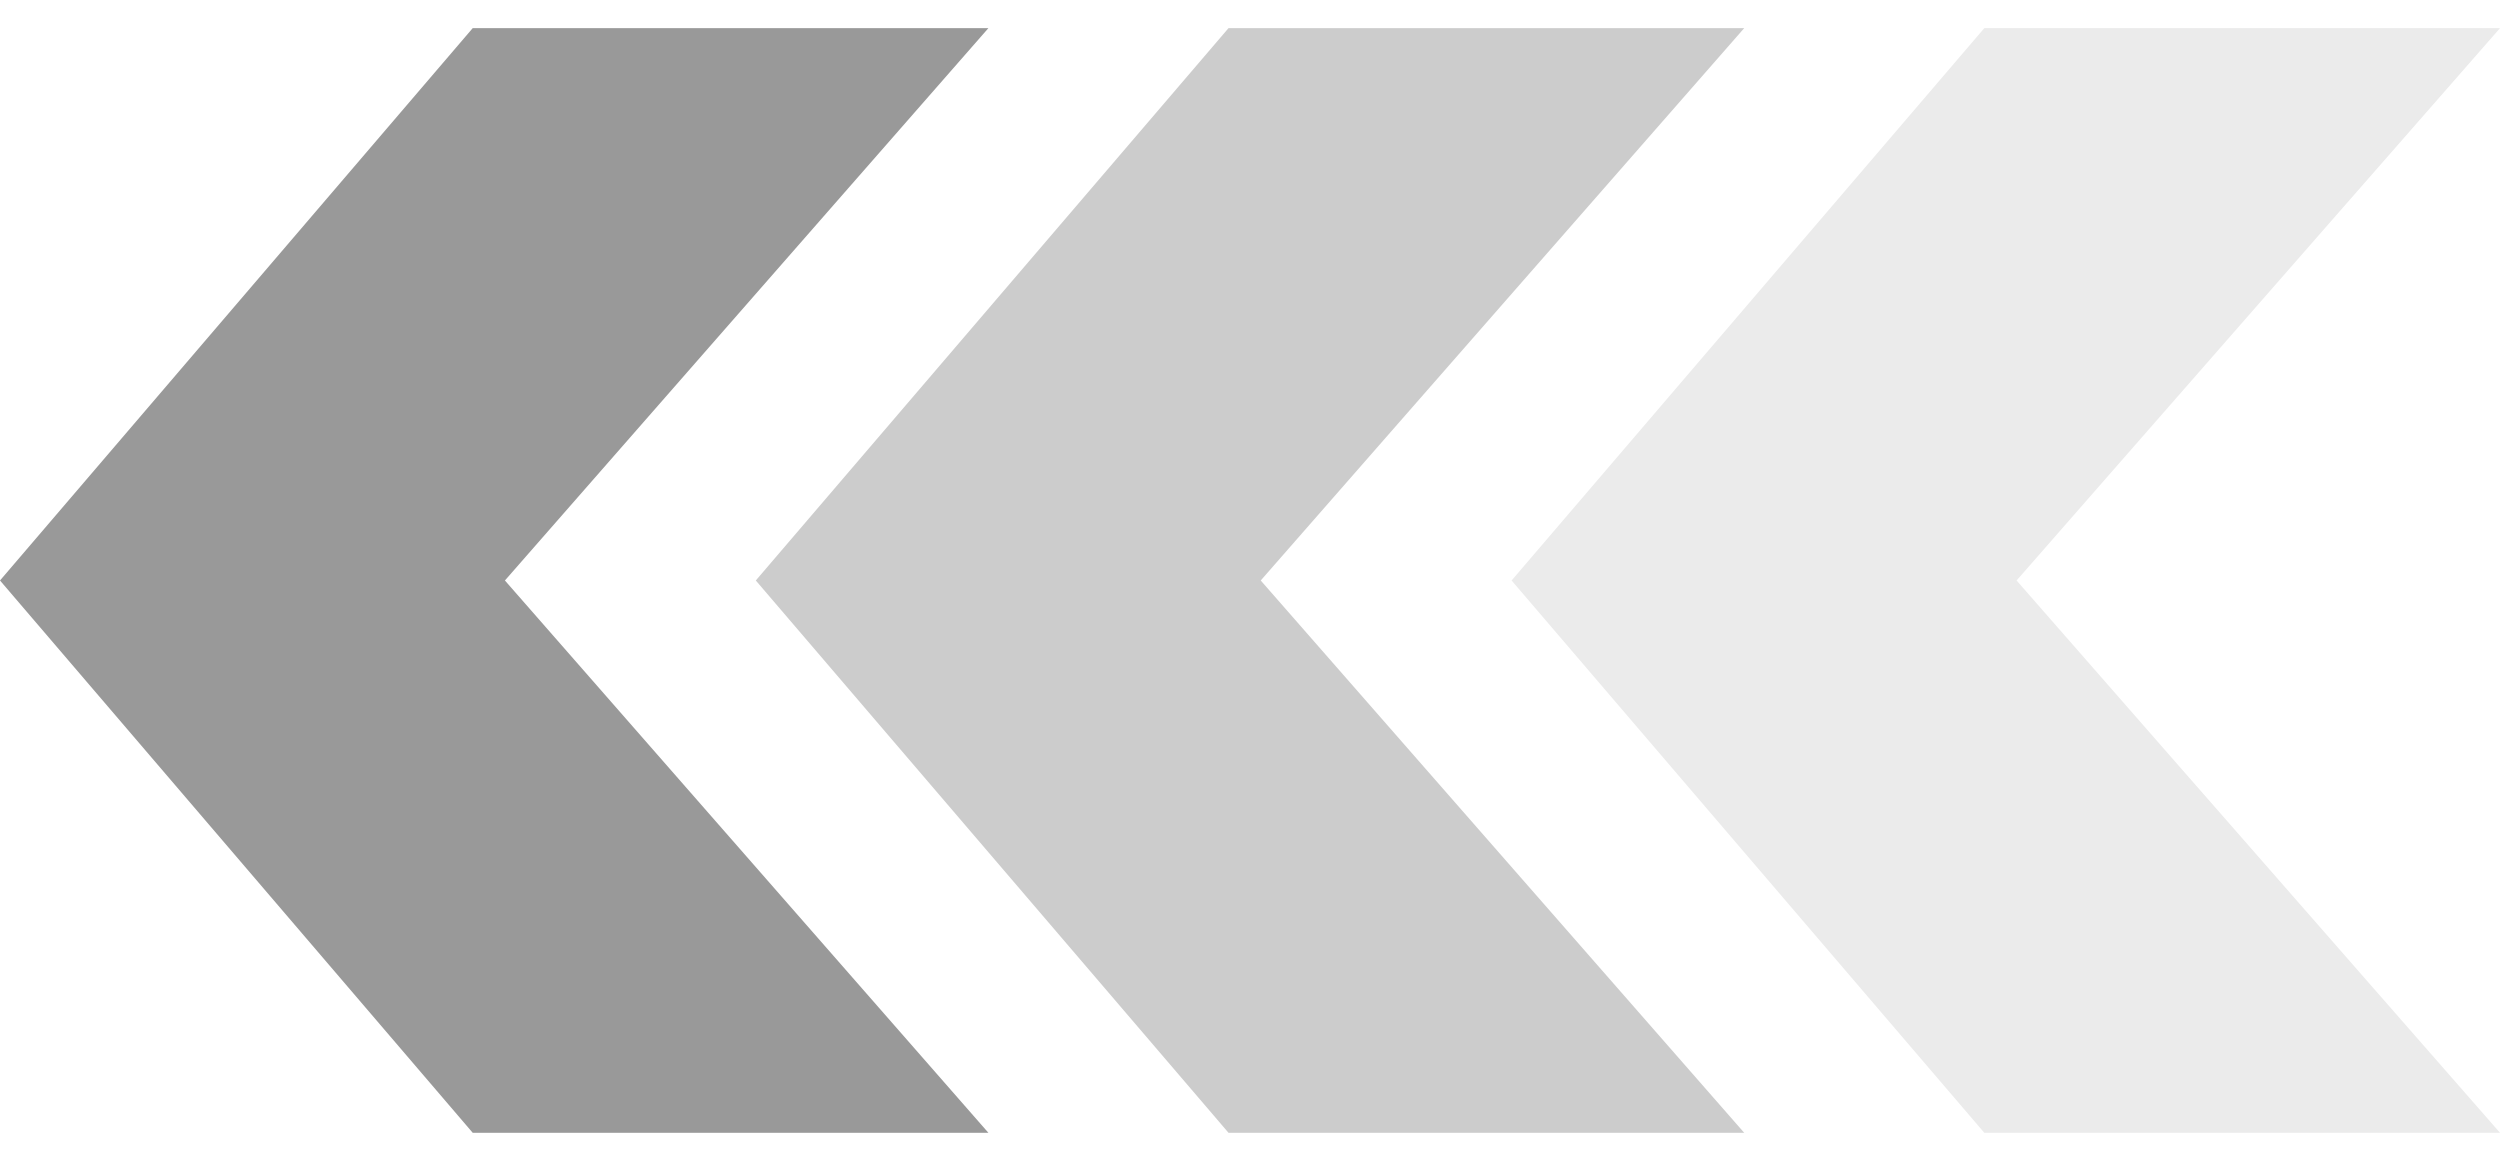 <svg width="62" height="29" viewBox="0 0 62 29" fill="none" xmlns="http://www.w3.org/2000/svg">
<g opacity="0.4">
<path opacity="0.5" d="M31.266 14.396L43.256 0.698L30.467 0.698L18.744 14.396L30.467 28.093L43.256 28.093L31.266 14.396Z" fill="black"/>
<path opacity="0.2" d="M50.011 14.396L62 0.698L49.211 0.698L37.488 14.396L49.211 28.093L62 28.093L50.011 14.396Z" fill="black"/>
<path d="M12.522 14.396L24.512 0.698L11.723 0.698L-1.19749e-06 14.396L11.723 28.093L24.512 28.093L12.522 14.396Z" fill="black"/>
</g>
</svg>
